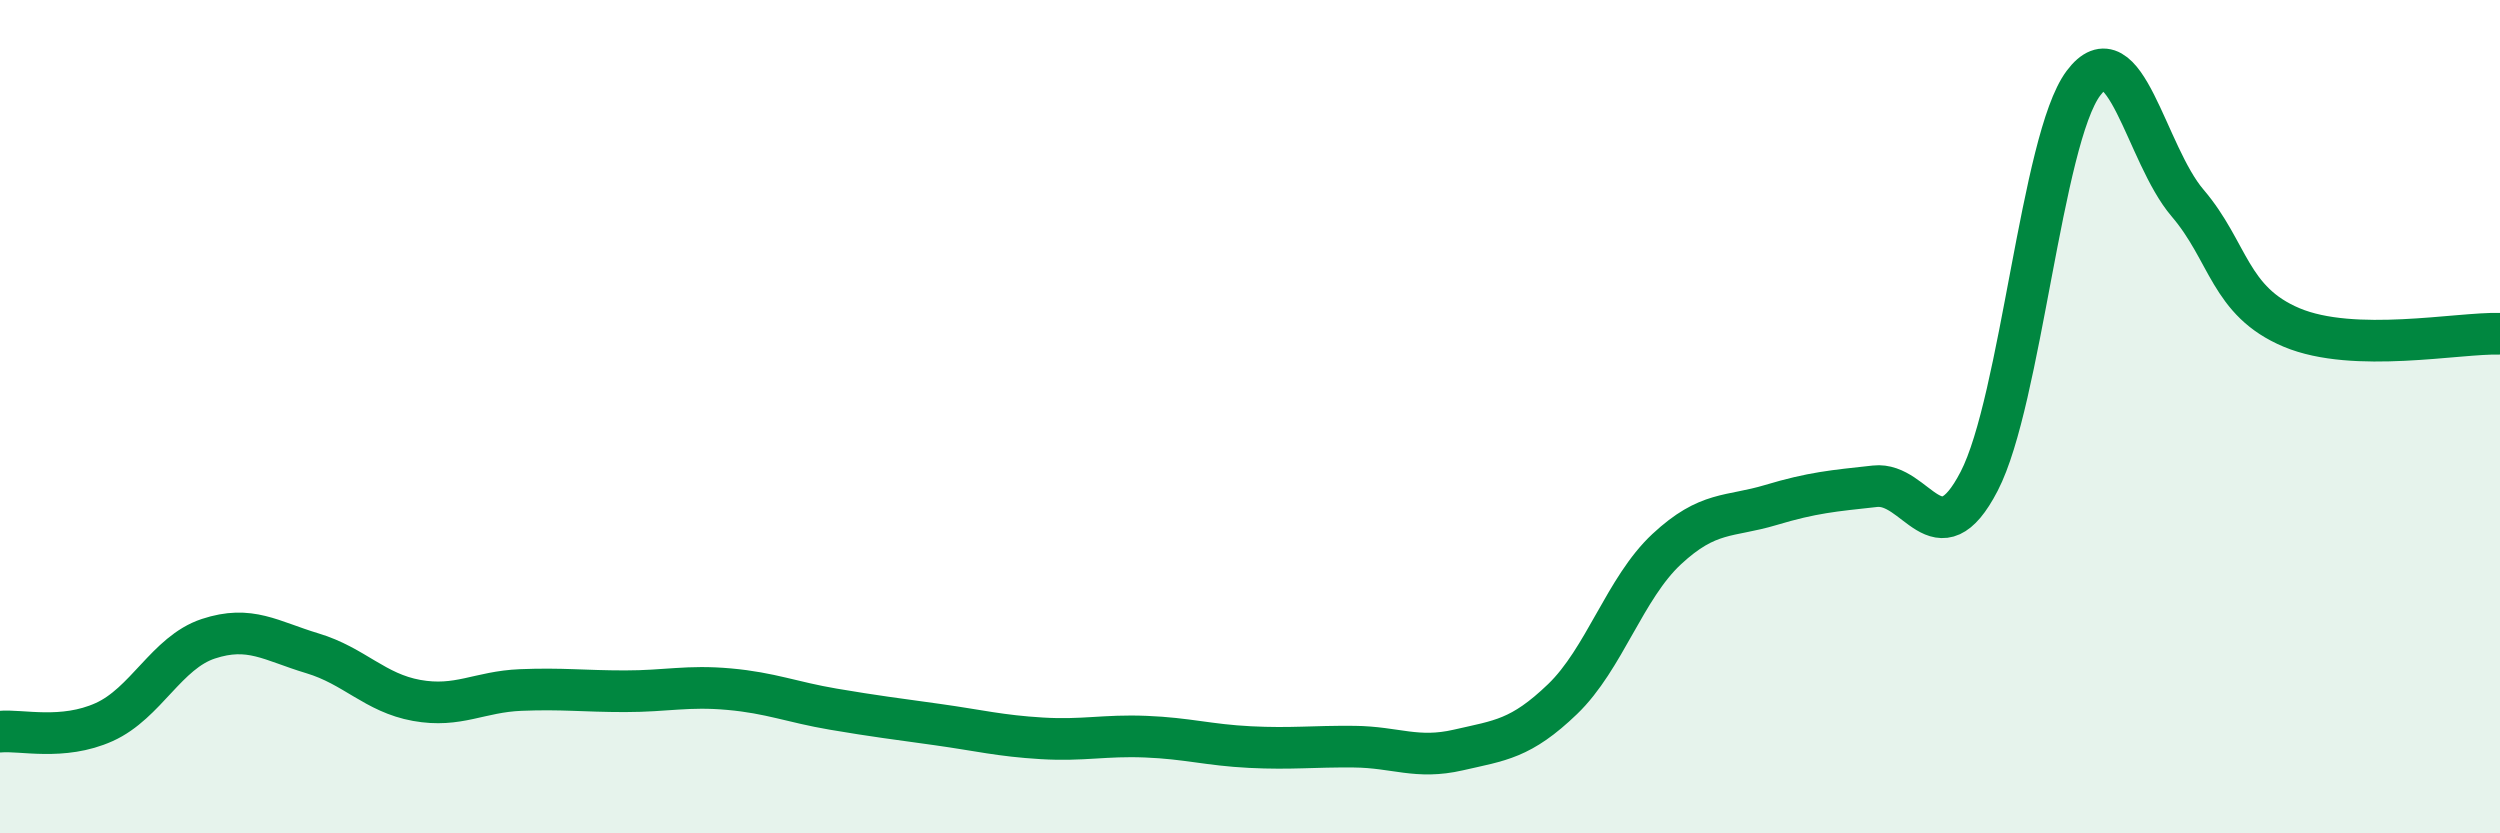 
    <svg width="60" height="20" viewBox="0 0 60 20" xmlns="http://www.w3.org/2000/svg">
      <path
        d="M 0,17.56 C 0.5,17.51 1.5,17.78 2.5,17.33 C 3.5,16.88 4,15.66 5,15.33 C 6,15 6.5,15.38 7.5,15.68 C 8.5,15.98 9,16.63 10,16.81 C 11,16.99 11.5,16.6 12.5,16.56 C 13.5,16.52 14,16.59 15,16.59 C 16,16.59 16.5,16.45 17.5,16.54 C 18.5,16.63 19,16.85 20,17.02 C 21,17.19 21.5,17.25 22.5,17.39 C 23.5,17.53 24,17.66 25,17.72 C 26,17.78 26.5,17.64 27.5,17.68 C 28.5,17.72 29,17.88 30,17.93 C 31,17.98 31.5,17.91 32.5,17.92 C 33.5,17.93 34,18.23 35,18 C 36,17.77 36.5,17.74 37.5,16.78 C 38.5,15.82 39,14.11 40,13.18 C 41,12.25 41.5,12.42 42.5,12.12 C 43.5,11.82 44,11.78 45,11.67 C 46,11.56 46.5,13.48 47.5,11.55 C 48.5,9.62 49,3.34 50,2 C 51,0.66 51.5,3.7 52.5,4.87 C 53.5,6.04 53.5,7.23 55,7.86 C 56.5,8.49 59,7.98 60,8.01L60 20L0 20Z"
        fill="#008740"
        opacity="0.1"
        stroke-linecap="round"
        stroke-linejoin="round"
      />
      <path
        d="M 0,17.56 C 0.5,17.51 1.5,17.78 2.5,17.33 C 3.5,16.88 4,15.66 5,15.33 C 6,15 6.5,15.38 7.5,15.68 C 8.5,15.98 9,16.63 10,16.81 C 11,16.99 11.5,16.6 12.5,16.56 C 13.5,16.52 14,16.59 15,16.59 C 16,16.59 16.5,16.45 17.5,16.54 C 18.5,16.63 19,16.85 20,17.02 C 21,17.19 21.5,17.25 22.5,17.39 C 23.5,17.53 24,17.66 25,17.72 C 26,17.78 26.5,17.64 27.5,17.68 C 28.5,17.72 29,17.88 30,17.93 C 31,17.98 31.5,17.91 32.5,17.92 C 33.5,17.93 34,18.23 35,18 C 36,17.77 36.5,17.74 37.5,16.78 C 38.5,15.82 39,14.11 40,13.18 C 41,12.25 41.5,12.42 42.5,12.12 C 43.5,11.82 44,11.78 45,11.67 C 46,11.56 46.5,13.48 47.5,11.55 C 48.5,9.62 49,3.34 50,2 C 51,0.66 51.5,3.7 52.5,4.87 C 53.5,6.04 53.5,7.23 55,7.86 C 56.5,8.49 59,7.98 60,8.01"
        stroke="#008740"
        stroke-width="1"
        fill="none"
        stroke-linecap="round"
        stroke-linejoin="round"
      />
    </svg>
  